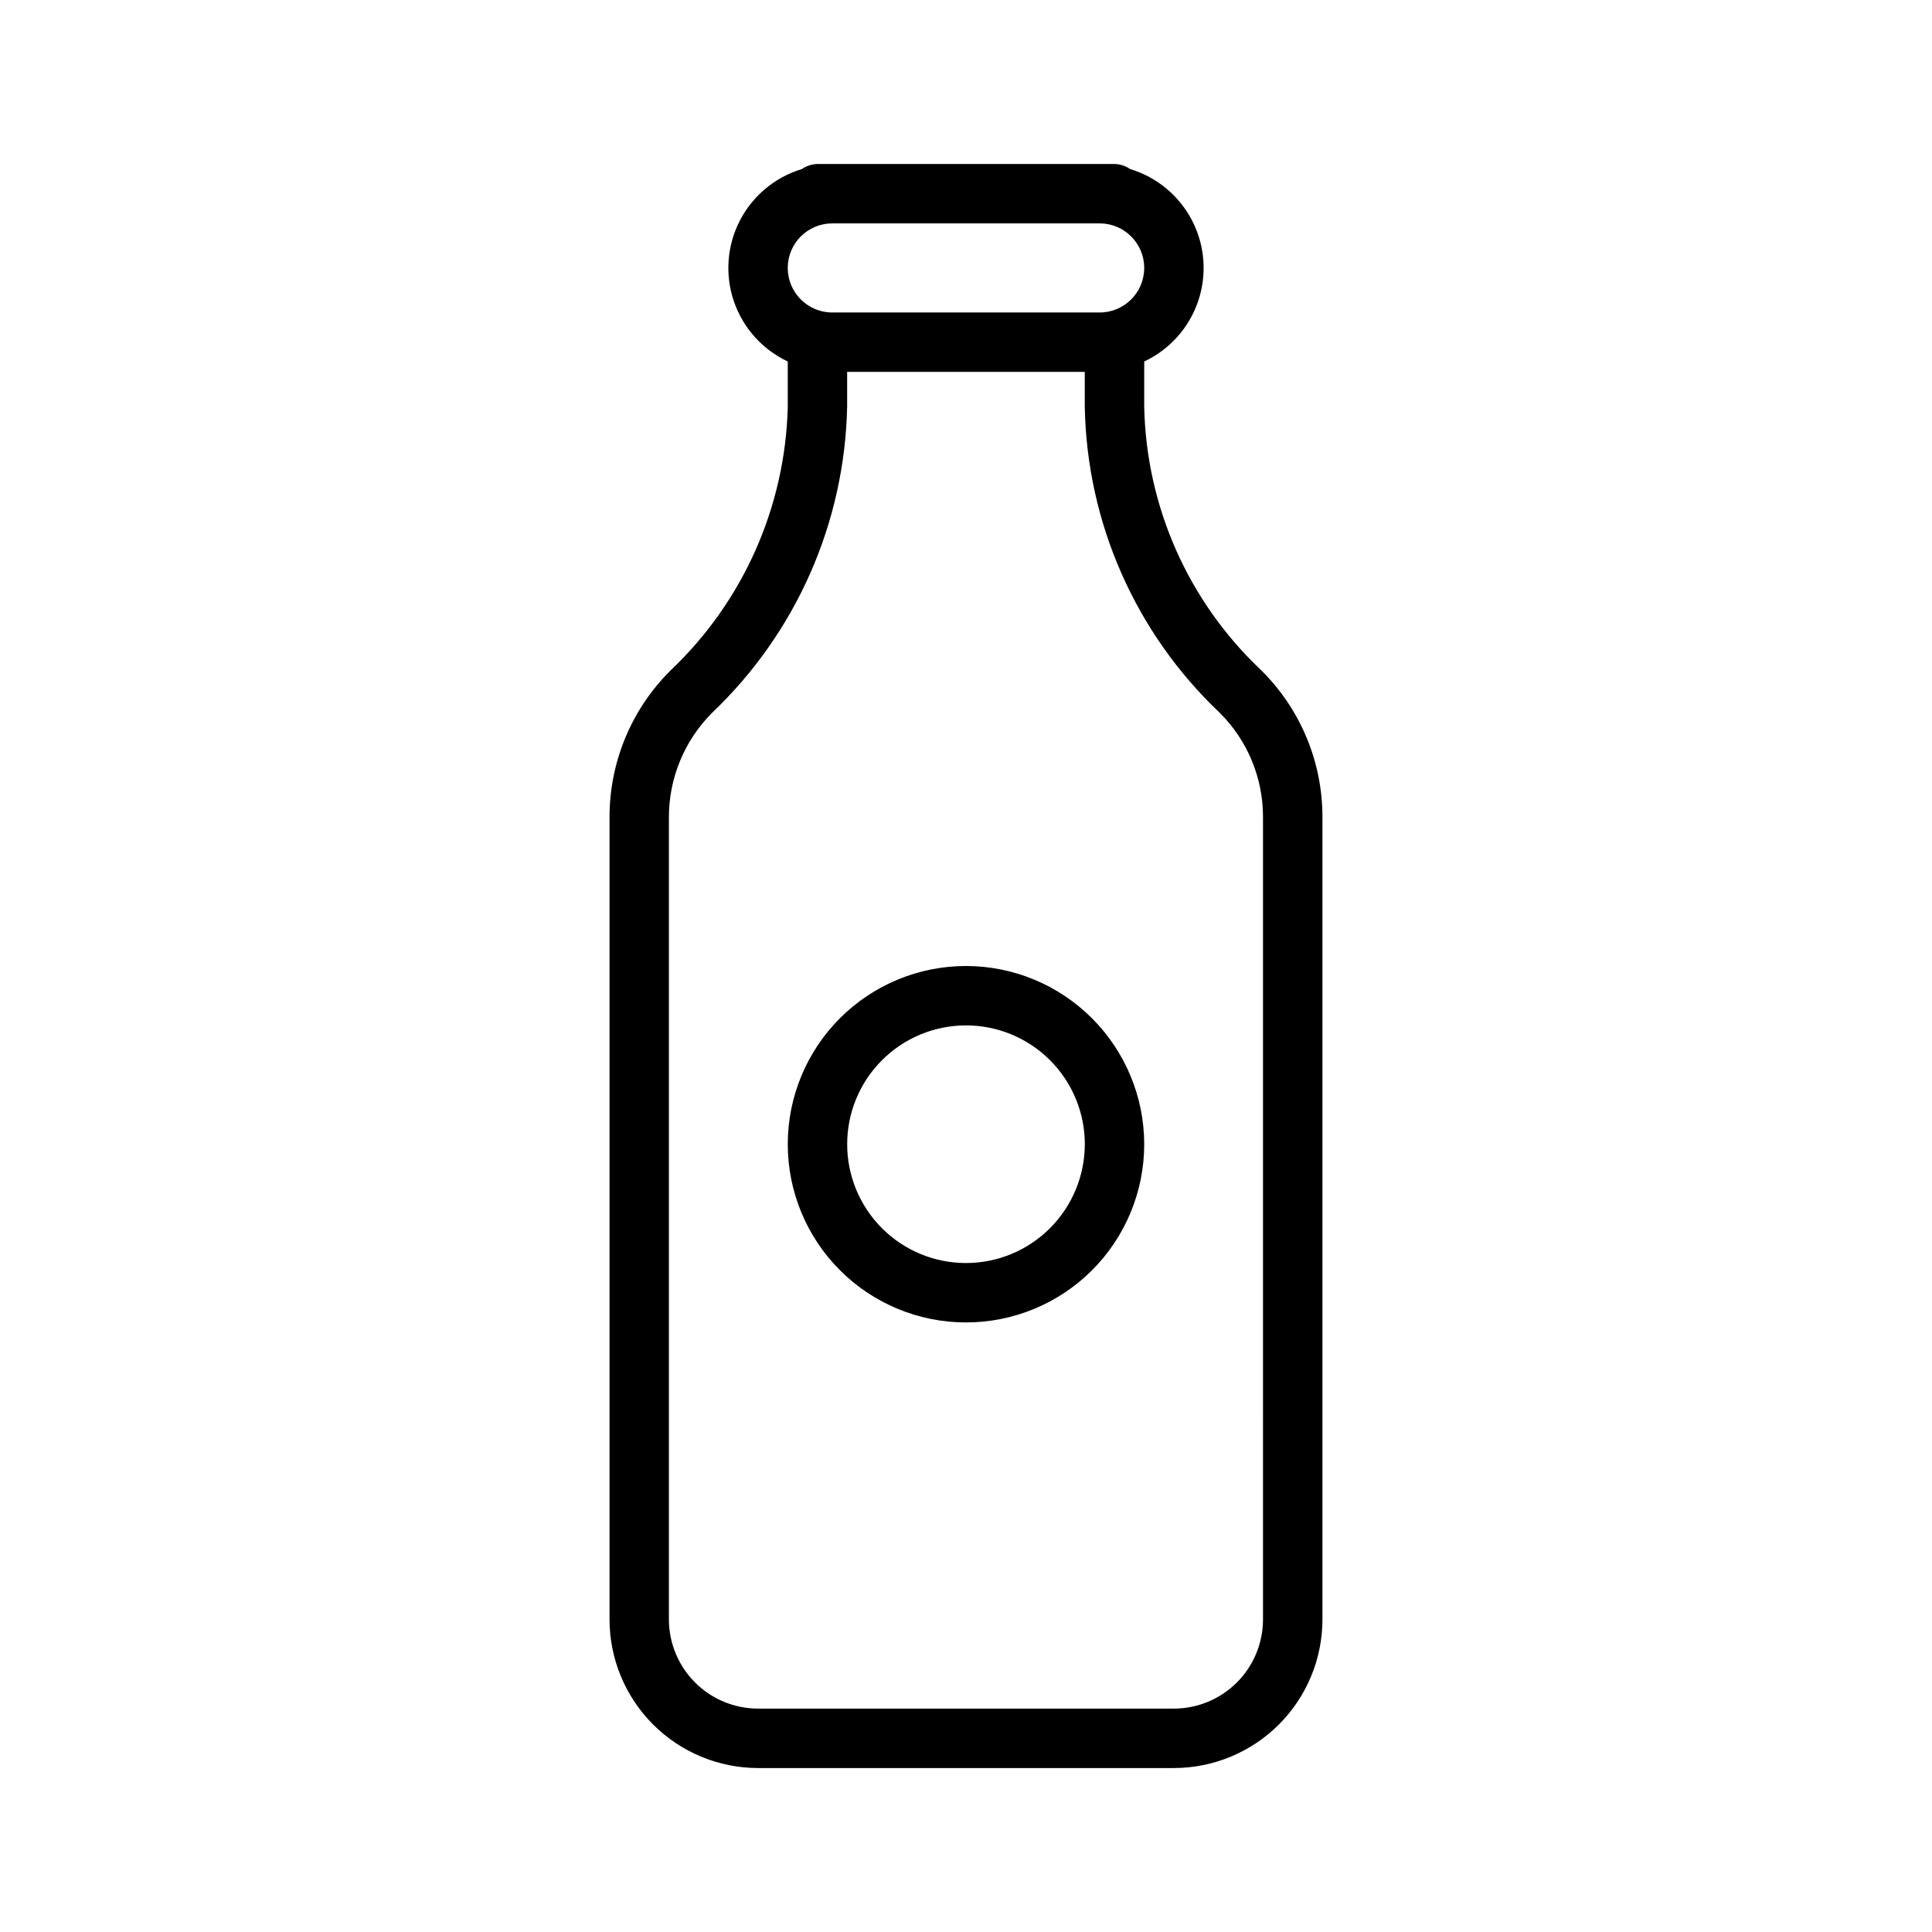 <?xml version="1.0" encoding="UTF-8"?>
<!-- Uploaded to: SVG Repo, www.svgrepo.com, Generator: SVG Repo Mixer Tools -->
<svg fill="#000000" width="800px" height="800px" version="1.1" viewBox="144 144 512 512" xmlns="http://www.w3.org/2000/svg">
 <g>
  <path d="m478.03 321.43c-19.172-18.16-30.266-43.242-30.801-69.641v-11.992c6.727-3.156 11.879-8.91 14.277-15.941 2.398-7.031 1.84-14.734-1.555-21.344-3.394-6.609-9.328-11.555-16.441-13.703-1.223-0.844-2.668-1.312-4.152-1.352h-78.723c-1.484 0.039-2.93 0.508-4.152 1.352-7.113 2.148-13.047 7.094-16.441 13.703-3.391 6.609-3.953 14.312-1.555 21.344 2.398 7.031 7.555 12.785 14.277 15.941v11.992c-0.641 26.508-11.828 51.664-31.078 69.902-10.375 10.305-16.191 24.332-16.152 38.949v212.55c0.012 10.434 4.164 20.438 11.539 27.816 7.379 7.379 17.387 11.531 27.82 11.543h110.21c10.438-0.012 20.441-4.164 27.82-11.543s11.527-17.383 11.539-27.816v-212.55c0.043-14.754-5.883-28.895-16.43-39.211zm-113.46-118.23h70.848c6.523 0 11.809 5.285 11.809 11.809 0 6.519-5.285 11.805-11.809 11.805h-70.848c-6.519 0-11.809-5.285-11.809-11.805 0-6.523 5.289-11.809 11.809-11.809zm114.14 369.98c-0.008 6.262-2.496 12.262-6.926 16.691-4.426 4.426-10.43 6.918-16.691 6.926h-110.21c-6.262-0.008-12.266-2.5-16.691-6.926-4.426-4.43-6.918-10.43-6.926-16.691v-212.55c-0.023-10.441 4.133-20.461 11.539-27.82 22.219-21.176 35.066-50.344 35.695-81.031v-9.227h62.977v9.227c0.547 30.715 13.41 59.926 35.707 81.066 7.418 7.336 11.57 17.352 11.523 27.785z"/>
  <path d="m400 400c-12.527 0-24.543 4.977-33.398 13.832-8.859 8.859-13.836 20.871-13.836 33.398 0 12.527 4.977 24.539 13.836 33.398 8.855 8.859 20.871 13.832 33.398 13.832 12.523 0 24.539-4.973 33.398-13.832 8.855-8.859 13.832-20.871 13.832-33.398-0.012-12.523-4.996-24.527-13.848-33.383-8.855-8.855-20.863-13.836-33.383-13.848zm0 78.719c-8.352 0-16.363-3.316-22.266-9.223-5.906-5.906-9.223-13.914-9.223-22.266 0-8.352 3.316-16.359 9.223-22.266 5.902-5.906 13.914-9.223 22.266-9.223s16.359 3.316 22.266 9.223c5.902 5.906 9.223 13.914 9.223 22.266-0.012 8.348-3.332 16.352-9.234 22.258-5.902 5.902-13.906 9.223-22.254 9.23z"/>
 </g>
</svg>